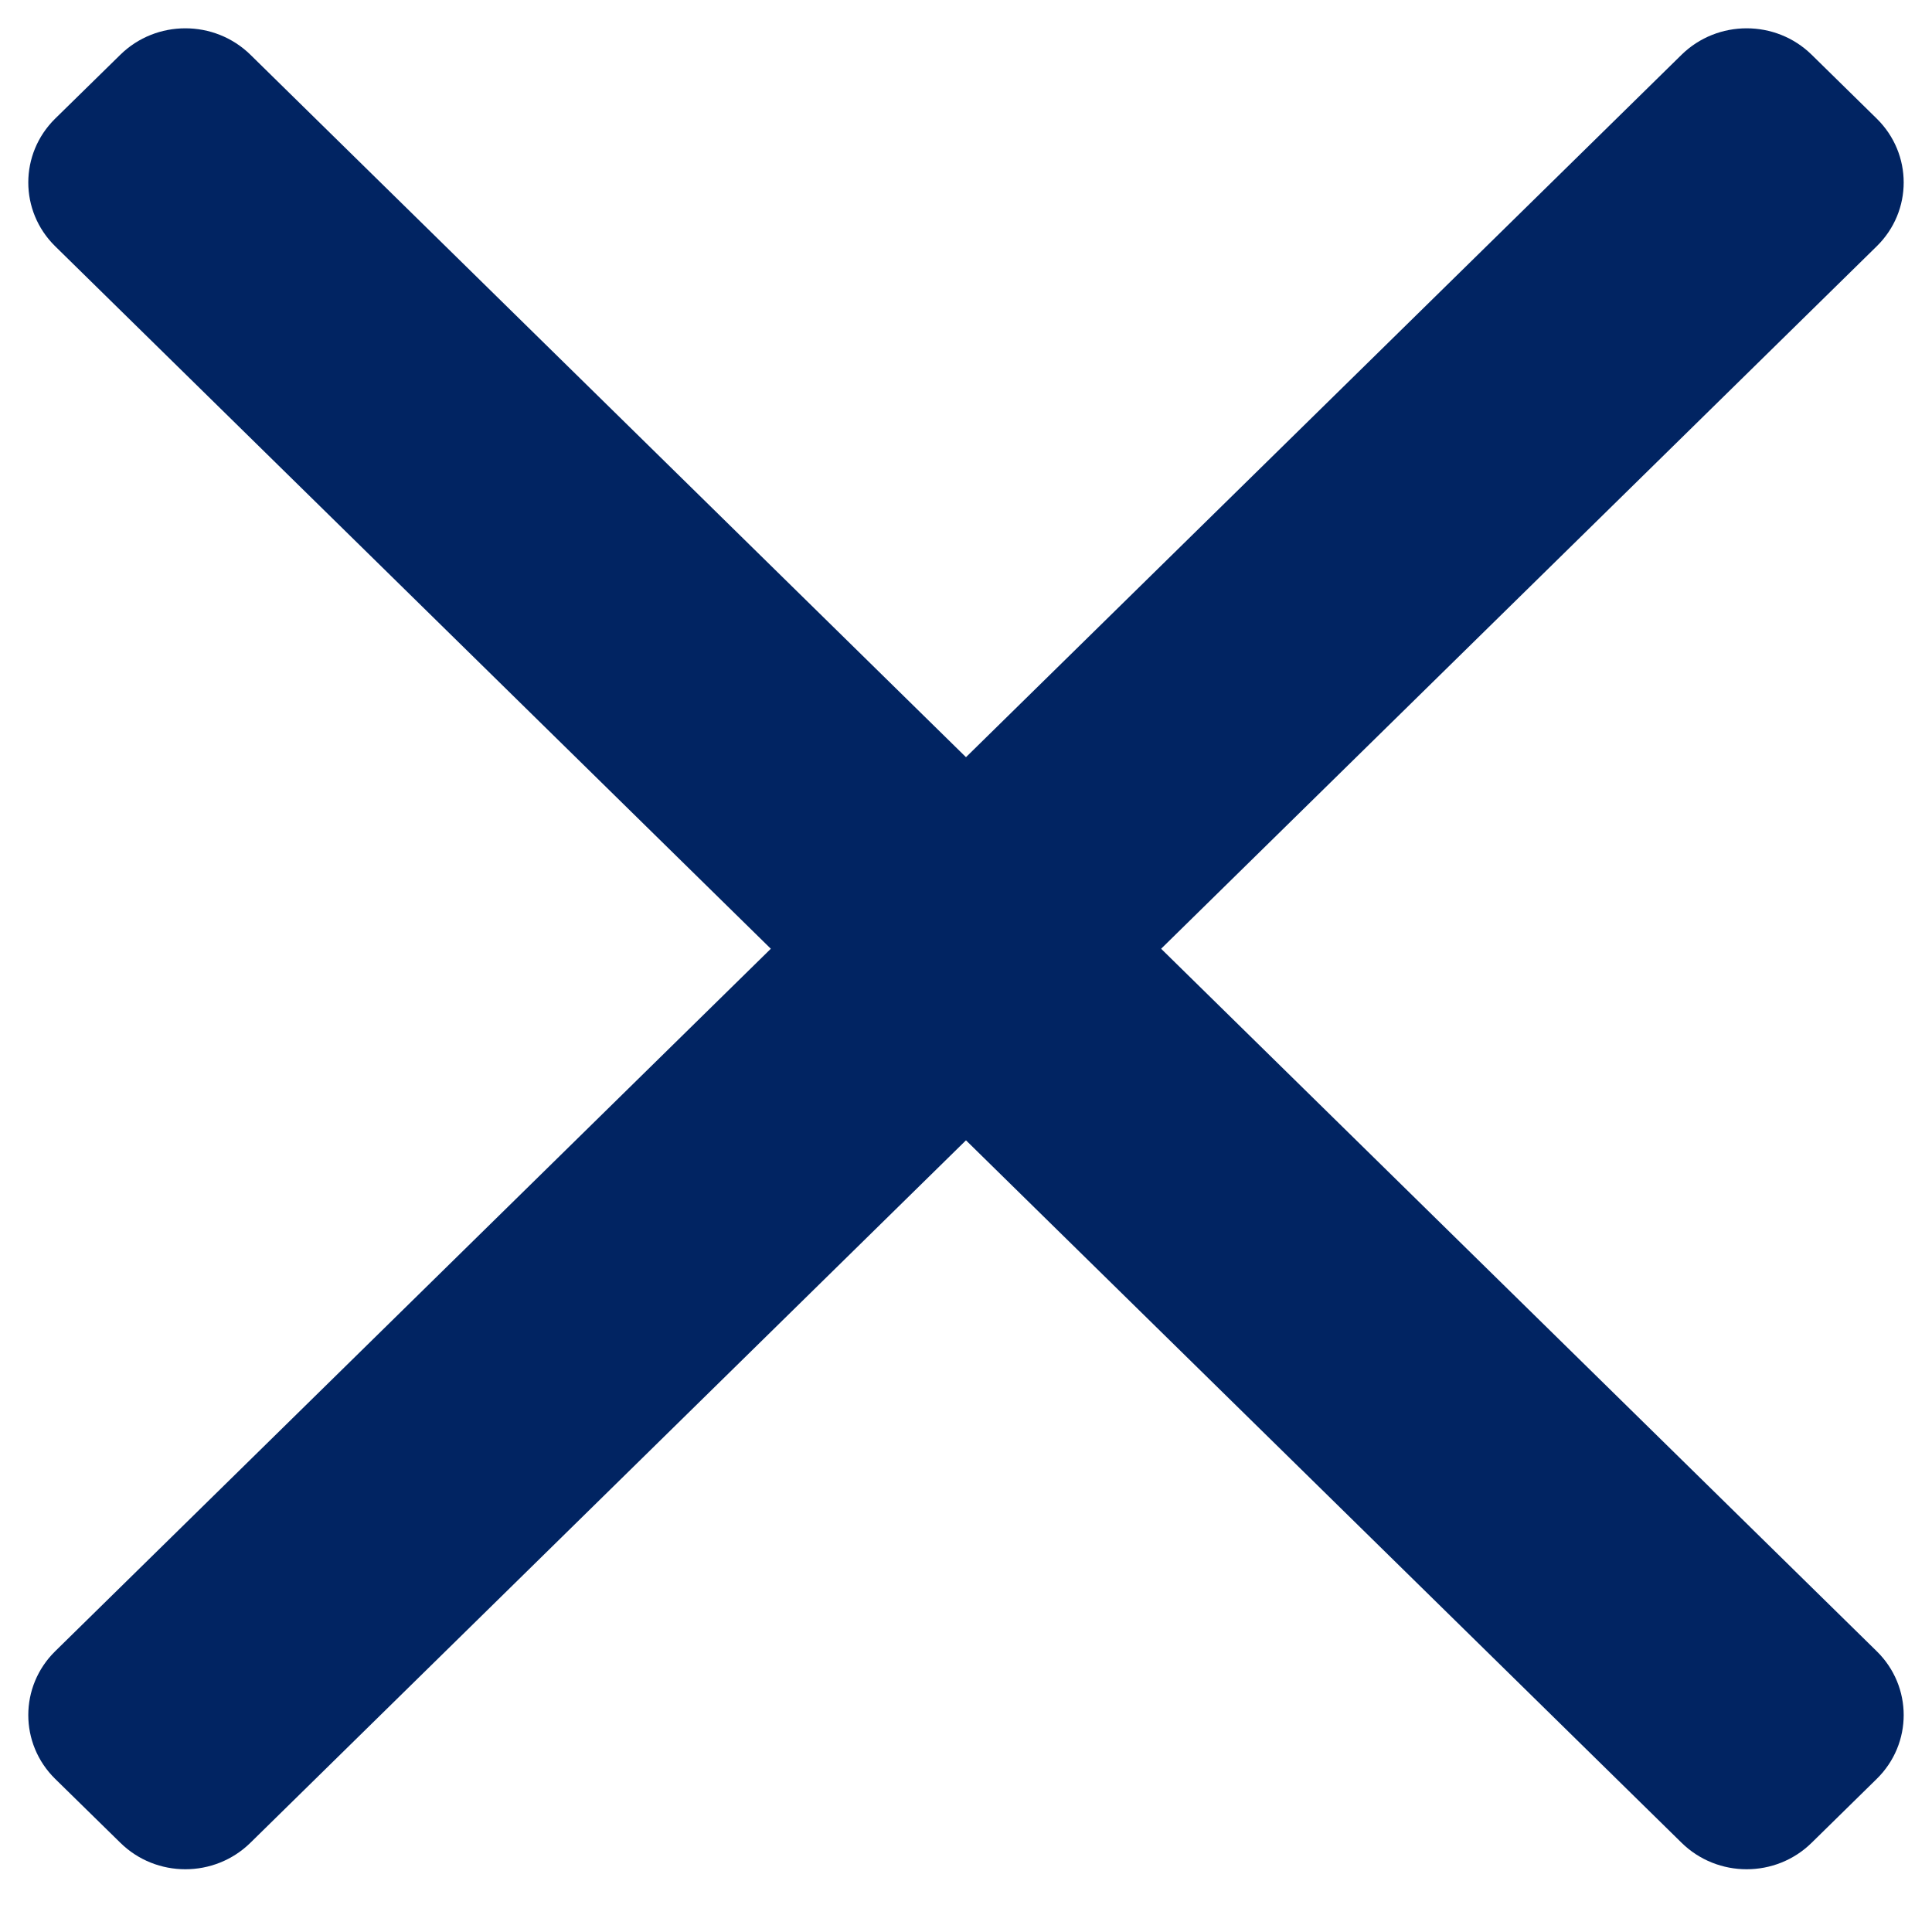 <svg 
 xmlns="http://www.w3.org/2000/svg"
 xmlns:xlink="http://www.w3.org/1999/xlink"
 width="21px" height="21px" viewBox="0 0 21 21">
<path fill-rule="evenodd"  fill="rgb(1, 36, 98)"
 d="M2.722,0.595 L20.399,17.948 C20.790,18.331 20.790,18.953 20.399,19.336 L19.692,20.030 C19.302,20.414 18.669,20.414 18.278,20.030 L0.600,2.677 C0.210,2.294 0.210,1.673 0.600,1.289 L1.308,0.595 C1.698,0.212 2.331,0.212 2.722,0.595 Z"/>
<path fill-rule="evenodd"  fill="rgb(1, 36, 98)"
 d="M20.399,2.677 L2.722,20.030 C2.331,20.414 1.698,20.414 1.308,20.030 L0.600,19.336 C0.210,18.953 0.210,18.331 0.600,17.948 L18.278,0.595 C18.669,0.212 19.302,0.212 19.692,0.595 L20.399,1.289 C20.790,1.673 20.790,2.294 20.399,2.677 Z"/>
</svg>